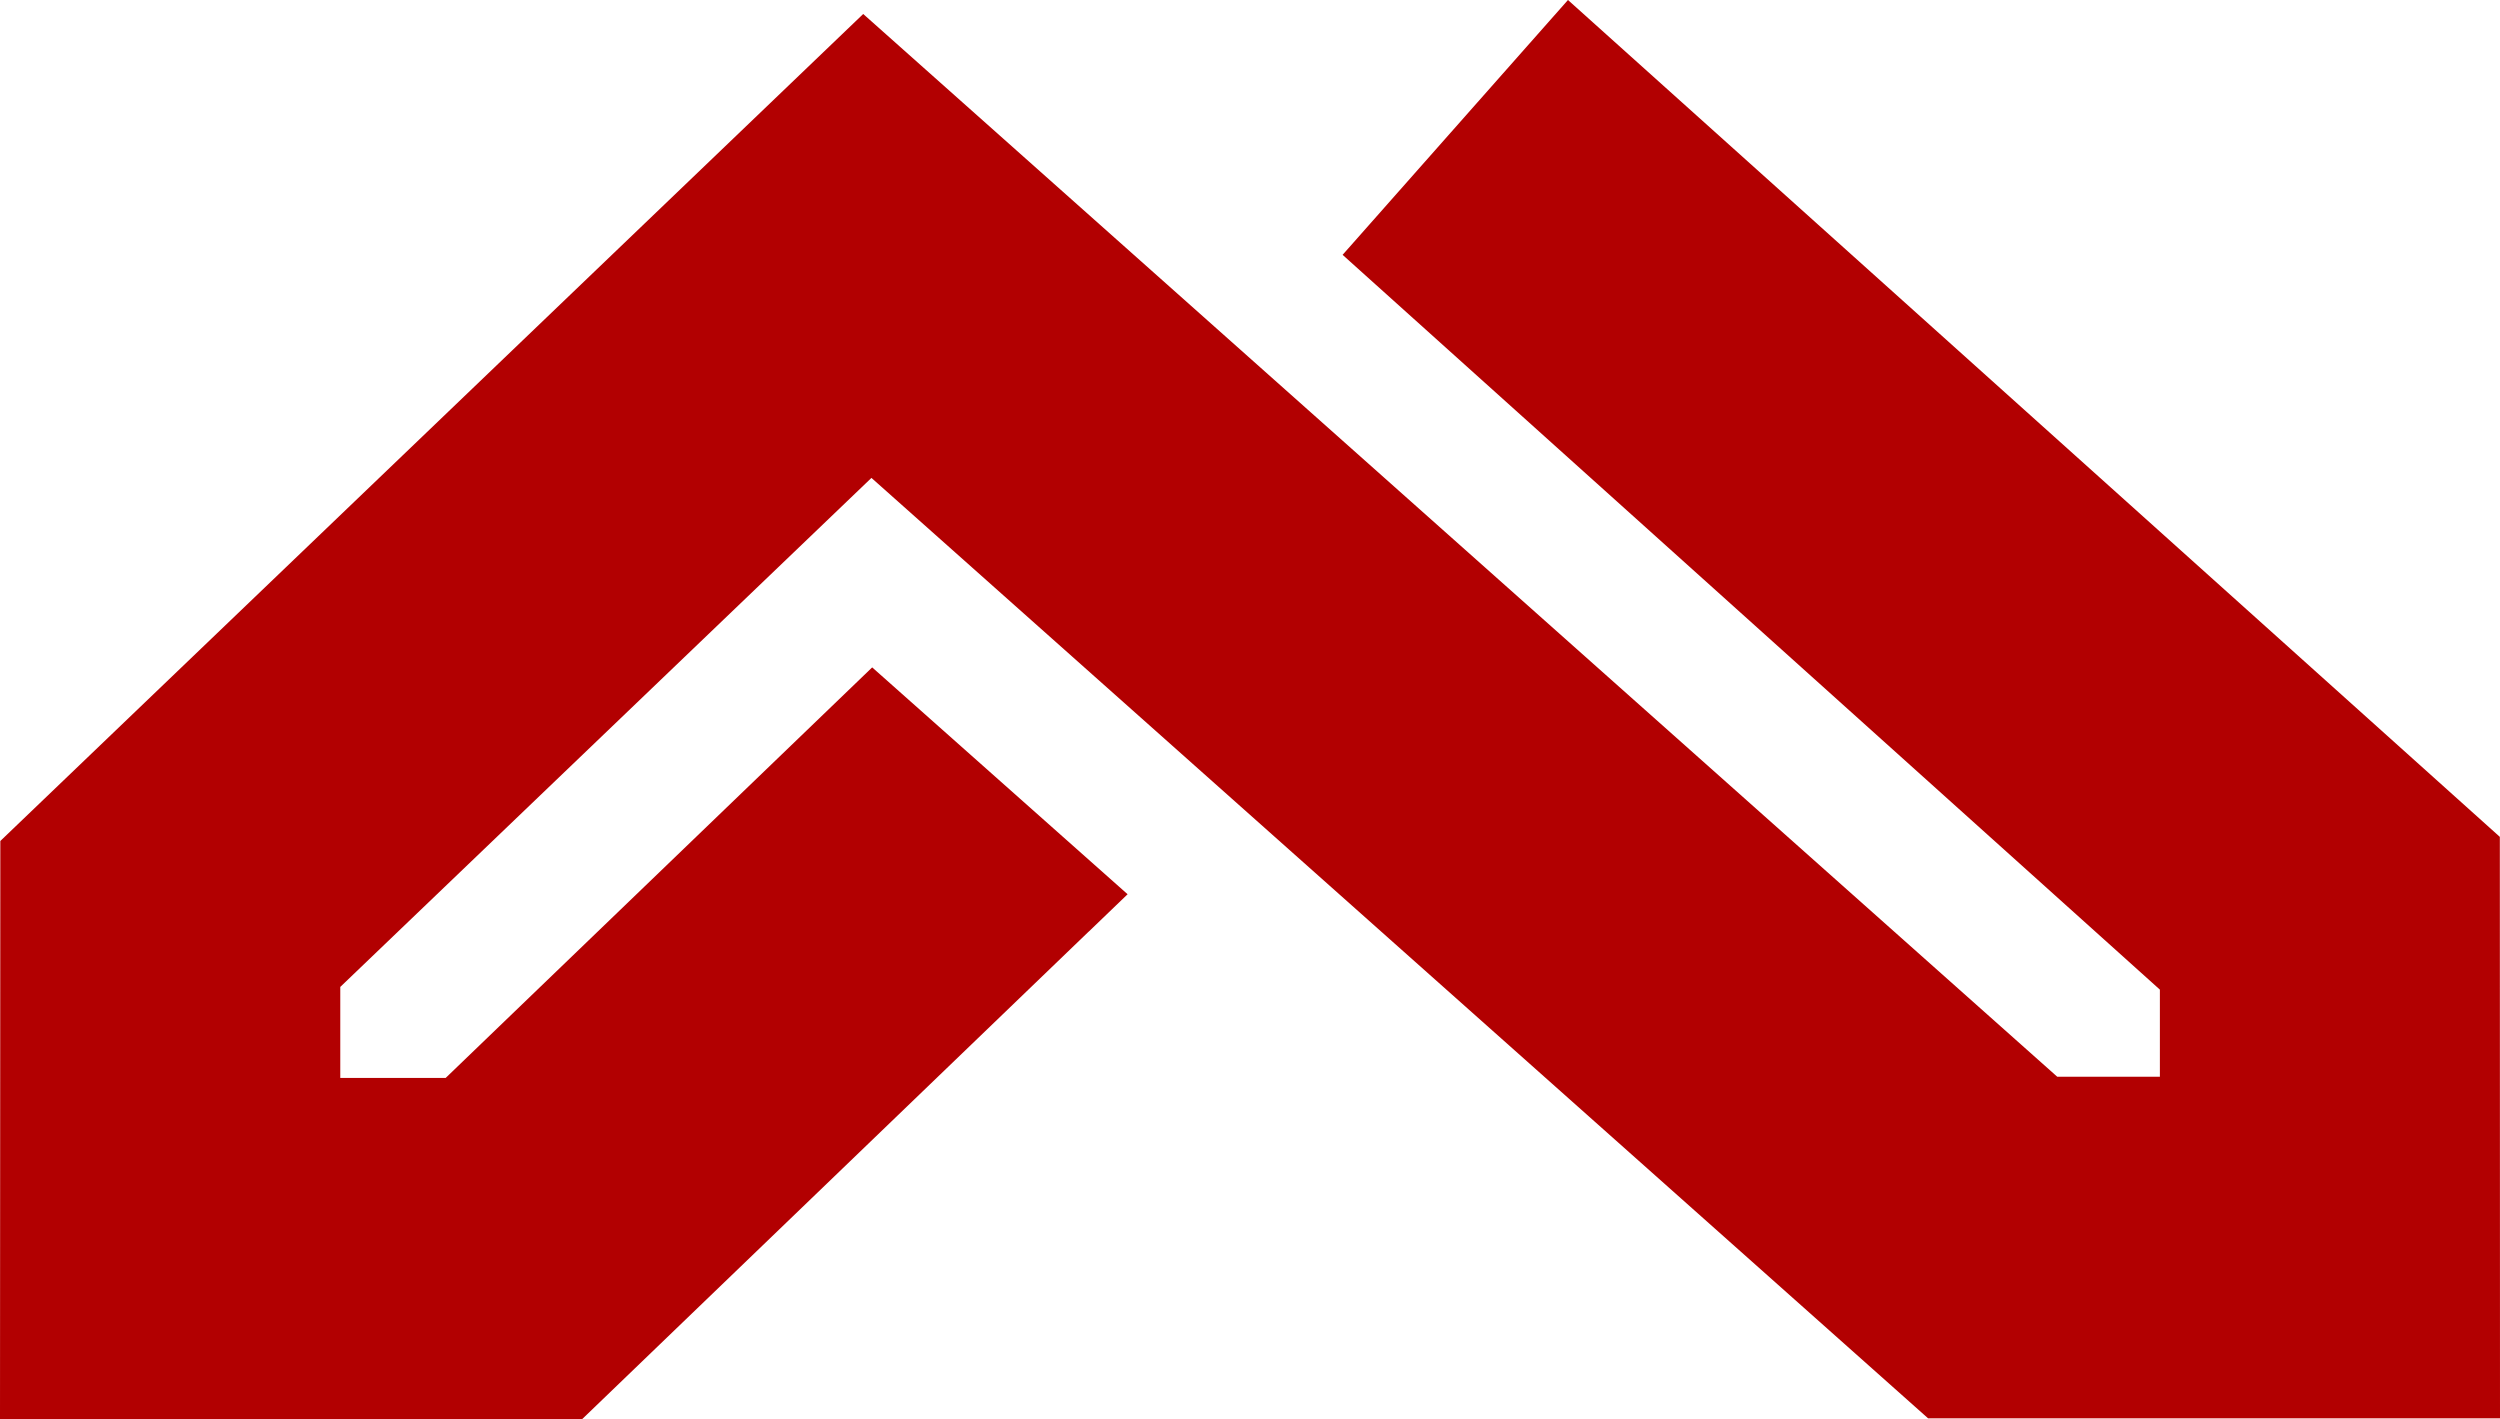 <?xml version="1.0" encoding="UTF-8"?>
<svg id="_Ñëîé_1" data-name=" Ñëîé 1" xmlns="http://www.w3.org/2000/svg" viewBox="0 0 303.72 172.45">
  <defs>
    <style>
      .cls-1 {
        fill: #b20001;
        stroke-width: 0px;
      }
    </style>
  </defs>
  <path class="cls-1" d="m132.26,113.18l-61.58,59.27H0l.04-70.28L104.87,1.7l145.06,129.11h12.47v-10.58L163.11,30.96,190.49,0c37.74,33.89,75.47,67.79,113.21,101.67l.02,70.64h-69.48c-42.8-38.08-85.58-76.17-128.37-114.25l-64.53,61.84v11.06h12.8l51.82-49.88,31.03,27.56-4.72,4.54h0Z"/>
</svg>
